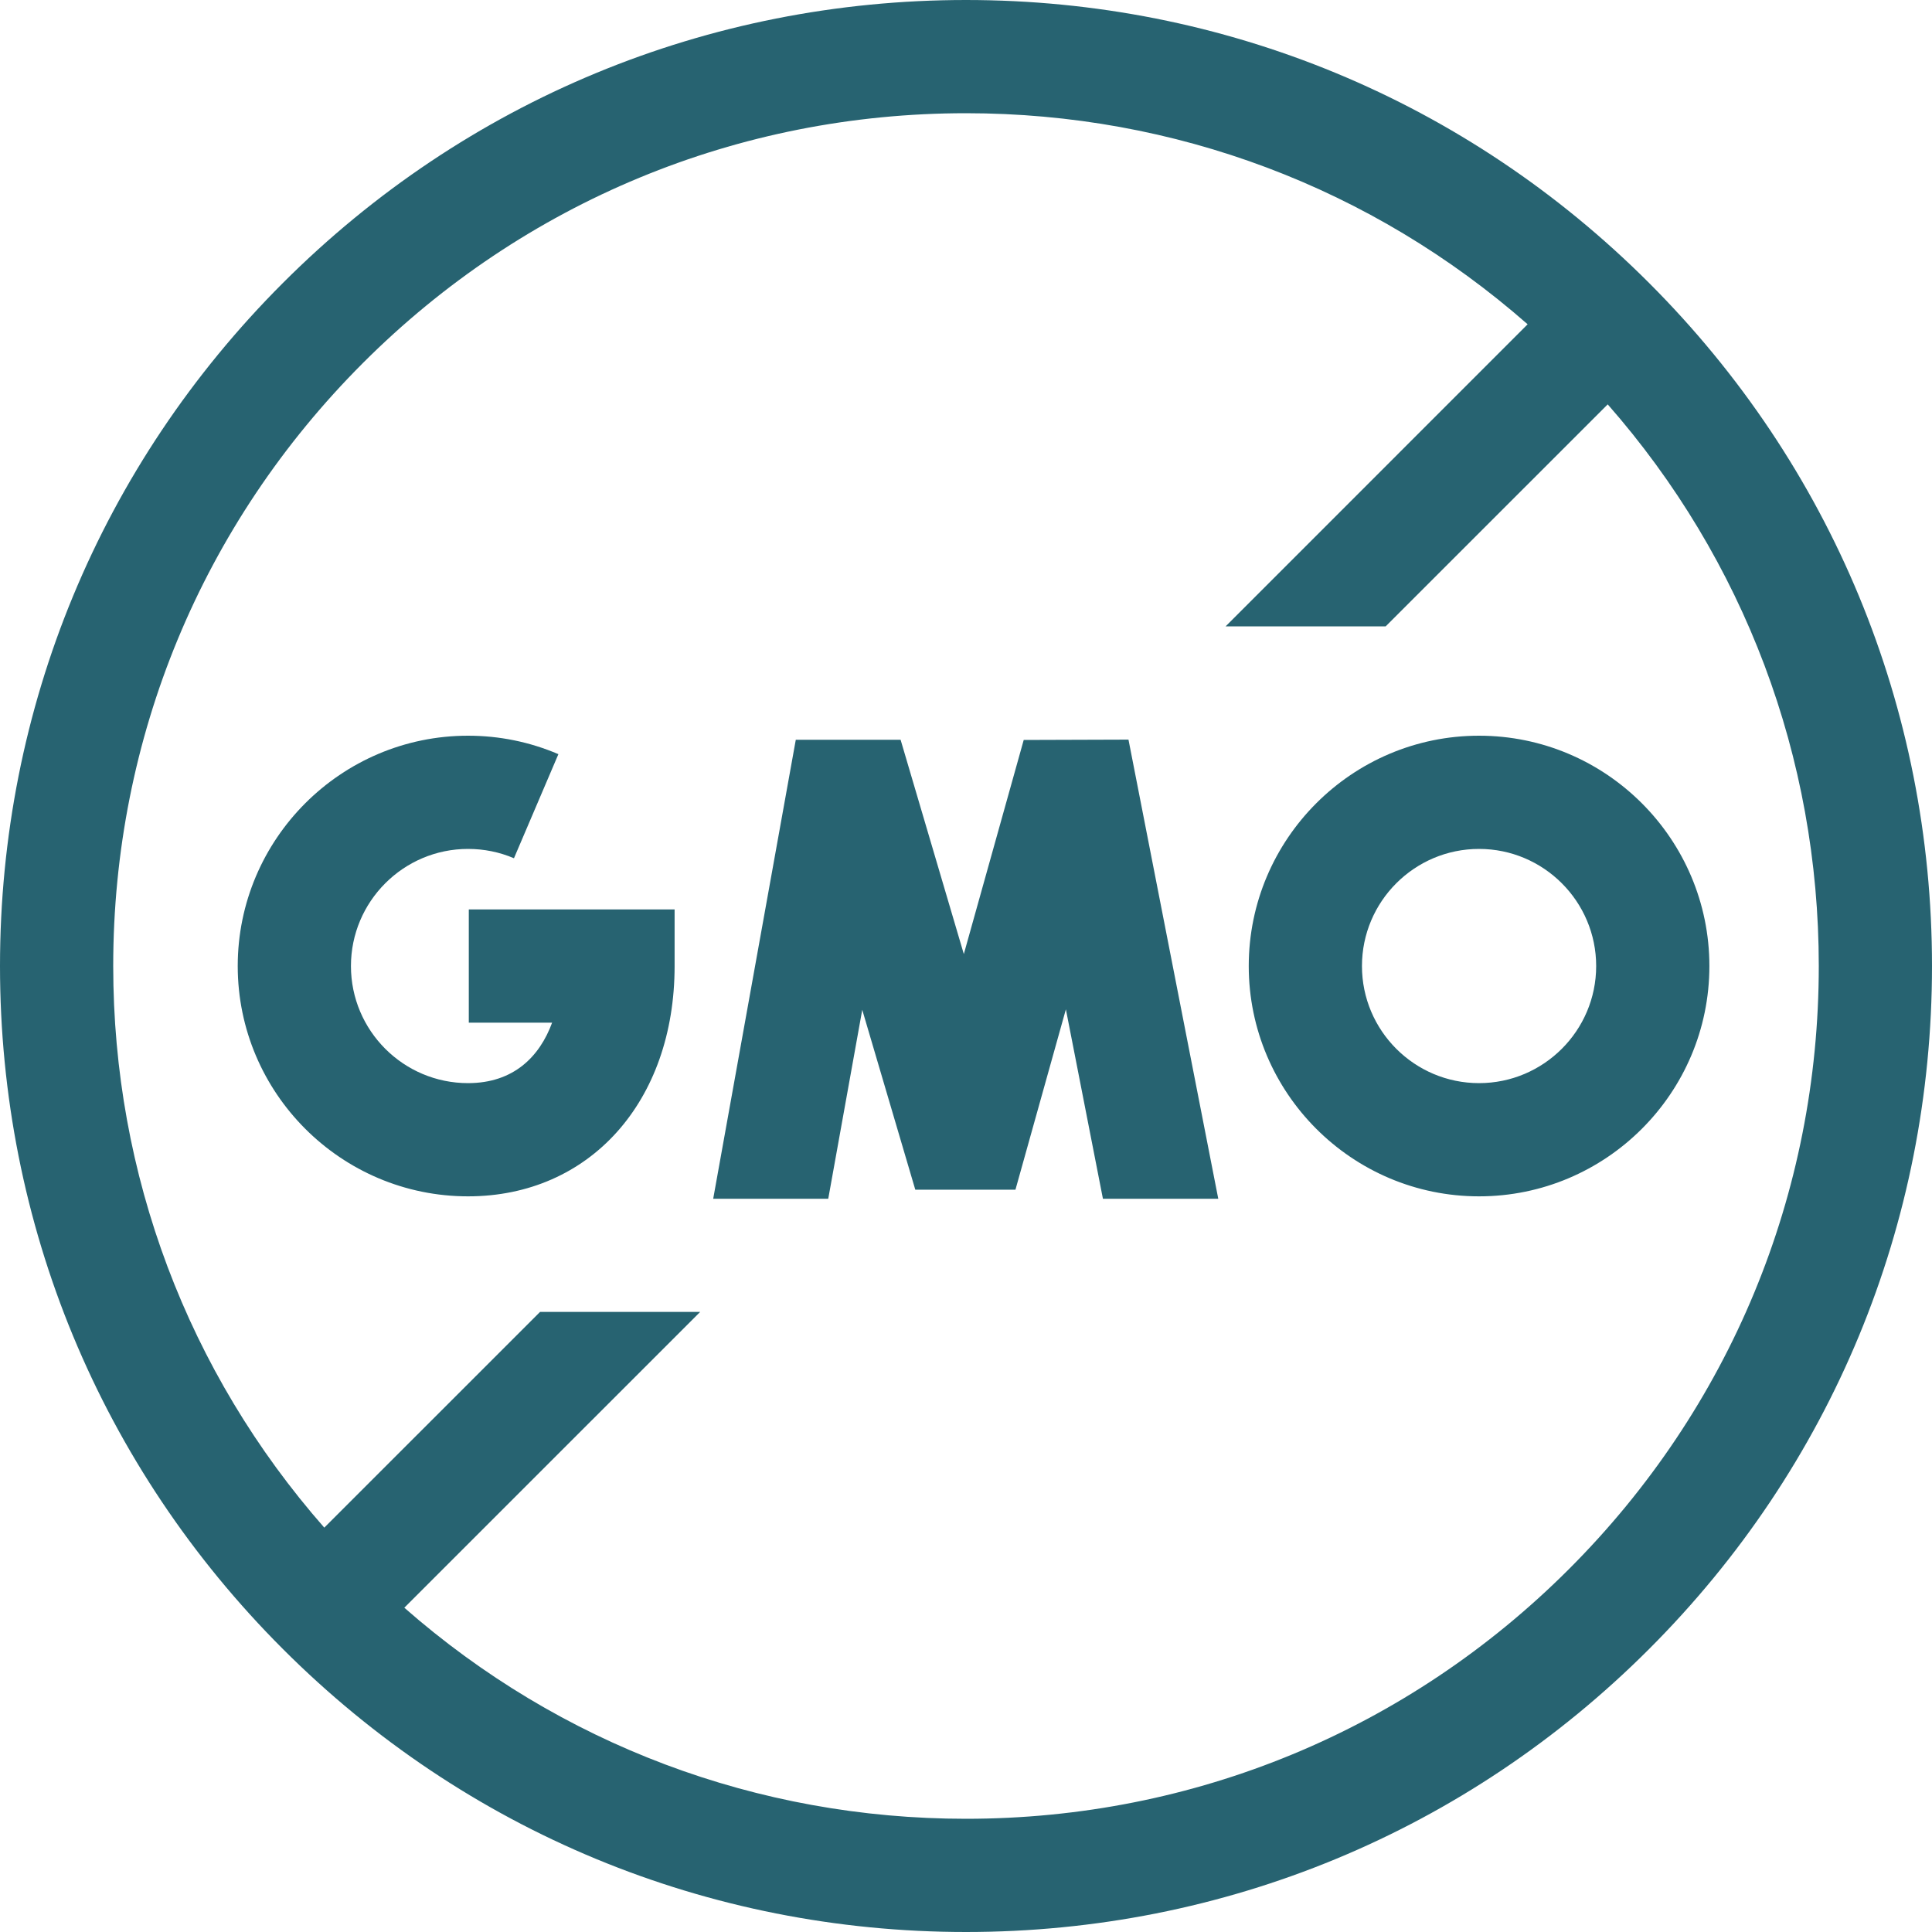 <svg xmlns="http://www.w3.org/2000/svg" fill="none" viewBox="0 0 40 40" height="40" width="40">
<g clip-path="url(#clip0_9213_483)">
<path fill="#276371" d="M34.142 5.858C30.365 2.08 25.342 0 20 0C14.658 0 9.635 2.08 5.858 5.858C2.08 9.635 0 14.658 0 20C0 25.342 2.08 30.365 5.858 34.142C9.635 37.92 14.658 40 20 40C25.342 40 30.365 37.92 34.142 34.142C37.92 30.365 40 25.342 40 20C40 14.658 37.92 9.635 34.142 5.858ZM20 37.656C15.677 37.656 11.591 36.112 8.371 33.286L14.496 27.162H11.181L6.714 31.628C3.888 28.409 2.344 24.323 2.344 20C2.344 15.284 4.18 10.85 7.515 7.515C10.85 4.18 15.284 2.344 20 2.344C24.323 2.344 28.409 3.888 31.628 6.714L25.375 12.968H28.689L33.286 8.372C36.112 11.591 37.656 15.677 37.656 20C37.656 24.716 35.82 29.15 32.485 32.485C29.15 35.82 24.716 37.656 20 37.656Z"></path>
<path fill="#276371" d="M17.148 24.819L17.852 20.907L18.95 24.631H21.024L22.068 20.897L22.835 24.819H25.223L23.364 15.313L21.195 15.32L19.955 19.753L18.646 15.316H16.476L14.766 24.819H17.148ZM9.69 24.769C12.208 24.769 13.967 22.808 13.967 20.001V18.829H9.706V21.173H11.431C11.171 21.88 10.63 22.425 9.69 22.425C8.353 22.425 7.266 21.338 7.266 20.001C7.266 18.664 8.353 17.576 9.69 17.576C10.021 17.576 10.341 17.641 10.641 17.769L11.561 15.614C10.968 15.361 10.339 15.232 9.69 15.232C7.061 15.232 4.922 17.372 4.922 20.001C4.922 22.63 7.061 24.769 9.69 24.769ZM35.391 20.001C35.391 17.372 33.252 15.232 30.622 15.232C27.993 15.232 25.854 17.372 25.854 20.001C25.854 22.63 27.993 24.769 30.622 24.769C33.252 24.769 35.391 22.63 35.391 20.001ZM30.622 22.425C29.285 22.425 28.198 21.338 28.198 20.001C28.198 18.664 29.285 17.576 30.622 17.576C31.959 17.576 33.047 18.664 33.047 20.001C33.047 21.338 31.959 22.425 30.622 22.425Z"></path>
</g>
<defs>
<clipPath id="clip0_9213_483">
<rect fill="white" height="40" width="40"></rect>
</clipPath>
</defs>
</svg>
